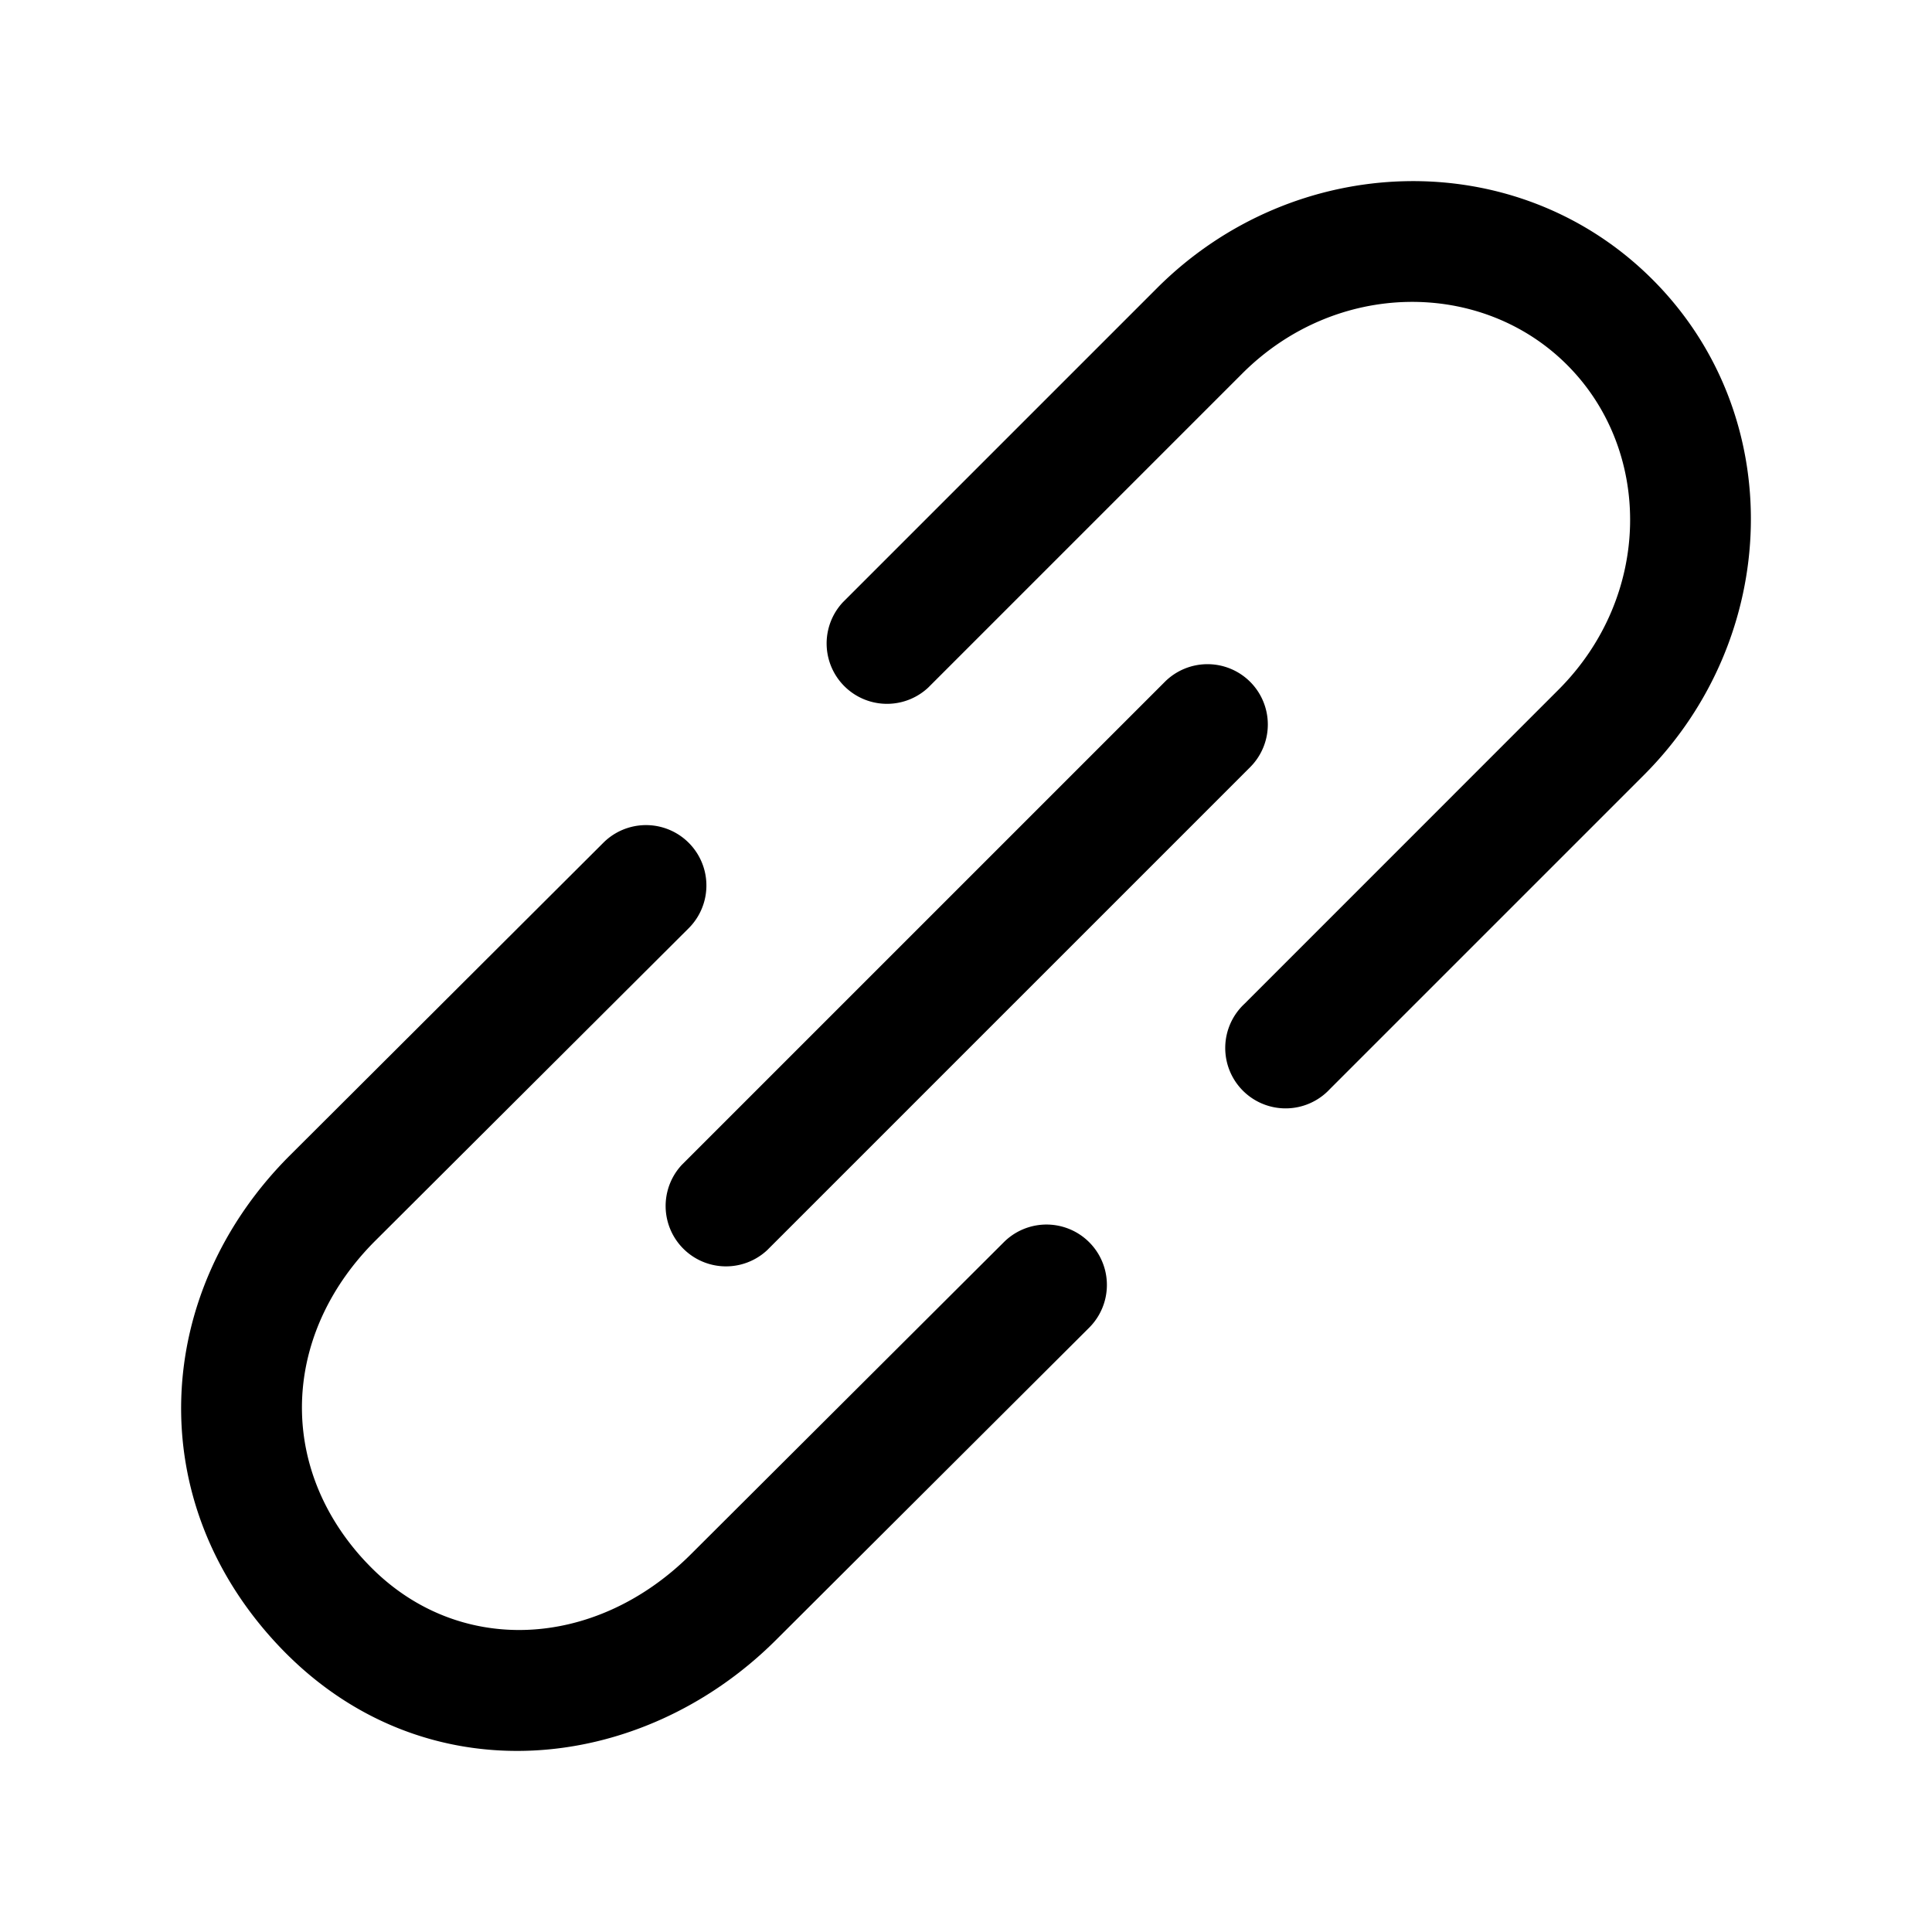 <svg width="24" height="24" fill="currentColor" viewBox="0 0 24 24" xmlns="http://www.w3.org/2000/svg"><path d="M14.372 3.58c1.708-1.709 4.465-1.799 6.156-.108s1.601 4.448-.107 6.156l-3.902 3.902a.75.75 0 1 1-1.06-1.06l3.901-3.902c1.165-1.165 1.171-2.971.107-4.035-1.063-1.064-2.87-1.058-4.035.107L11.53 8.542a.75.75 0 0 1-1.06-1.06zm1.158 4.89a.75.75 0 0 1 0 1.06l-6 6a.75.75 0 0 1-1.06-1.06l6-6a.75.75 0 0 1 1.06 0"/><path d="M8.555 11.531a.75.75 0 0 0-1.06-1.062L3.604 14.35c-1.703 1.698-1.862 4.296-.12 6.118 1.783 1.863 4.477 1.578 6.154-.094l3.892-3.881a.75.75 0 1 0-1.06-1.062L8.58 19.31c-1.189 1.186-2.908 1.272-4.01.12a3 3 0 0 1-.191-.217c-.939-1.172-.81-2.71.285-3.802z"/></svg>